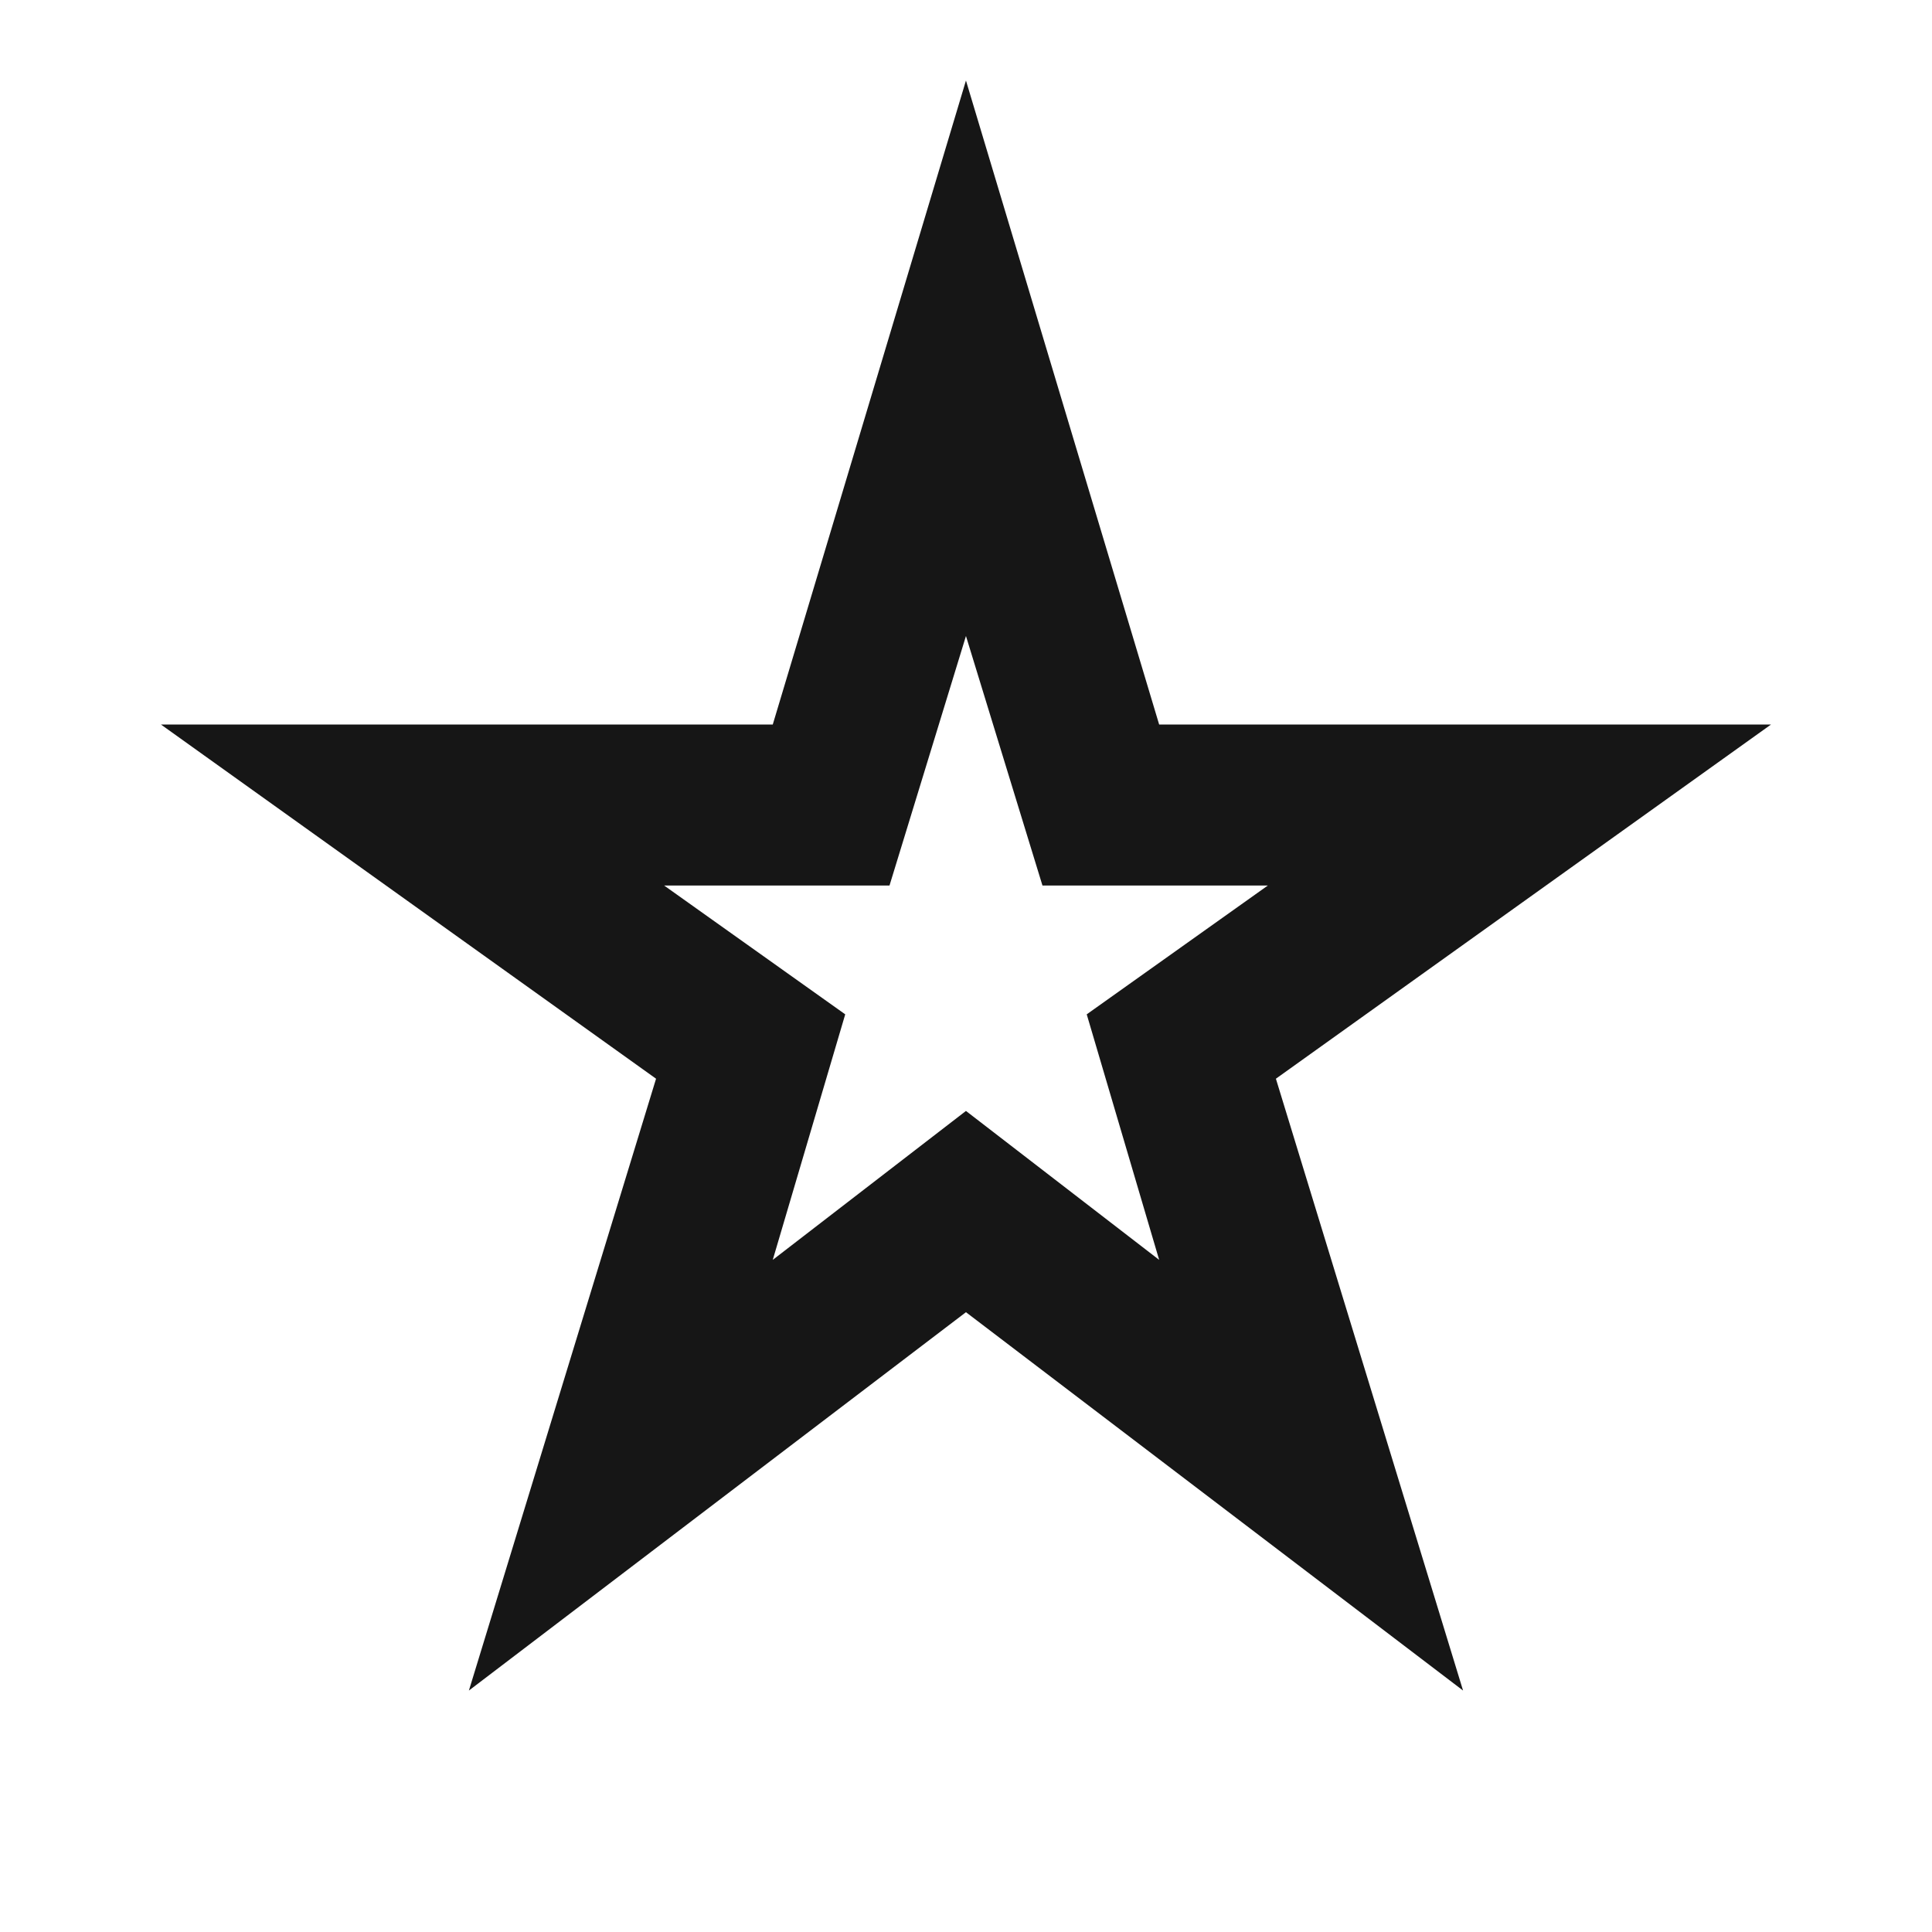 <svg width="47" height="47" viewBox="0 0 47 47" fill="none" xmlns="http://www.w3.org/2000/svg">
<path d="M18.799 30.649L23.499 27.026L28.199 30.649L26.437 24.676L30.843 21.542H25.36L23.499 15.472L21.639 21.542H16.156L20.562 24.676L18.799 30.649ZM11.407 41.126L15.96 26.242L3.916 17.626H18.799L23.499 1.959L28.199 17.626H43.083L31.039 26.242L35.592 41.126L23.499 31.922L11.407 41.126Z" fill="#161616"/>
</svg>
